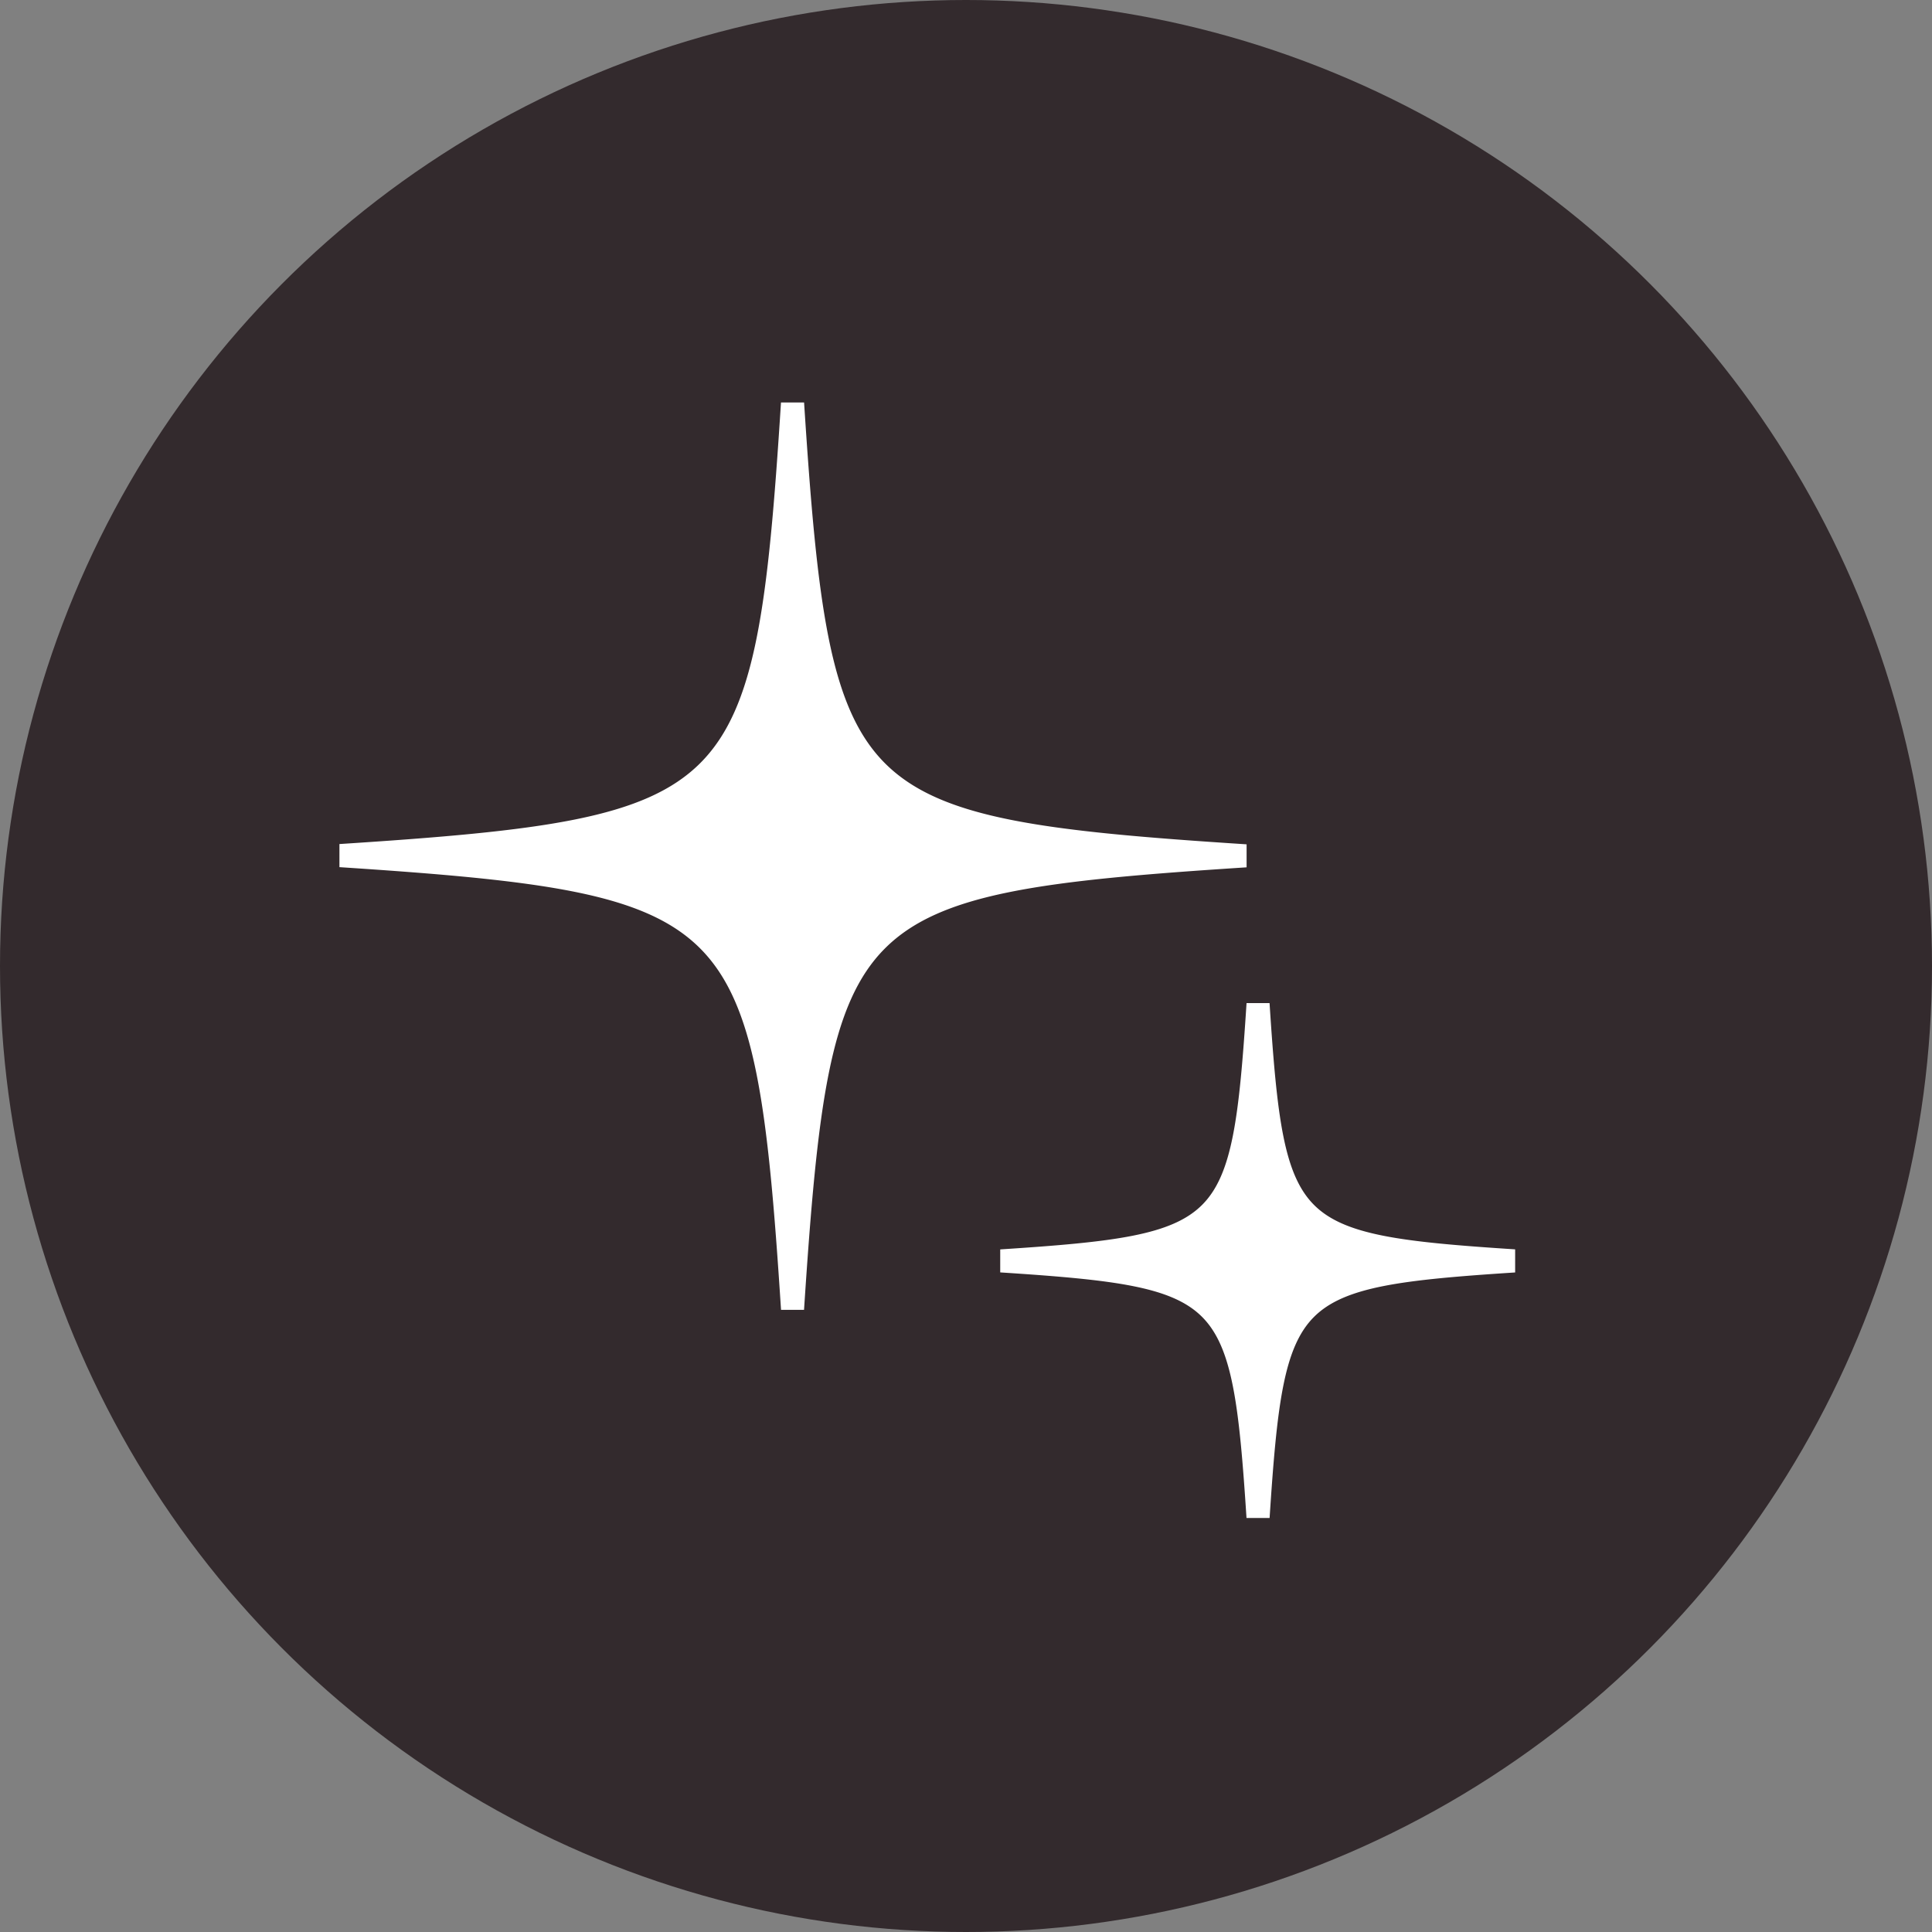 <svg xmlns="http://www.w3.org/2000/svg" xmlns:xlink="http://www.w3.org/1999/xlink" width="42" height="42" viewBox="0 0 42 42"><rect x="0" y="0" width="42" height="42" fill="#808080" stroke="none"/><defs><clipPath id="a"><rect width="25.559" height="24.25" fill="none" stroke="#fff" stroke-width="0.5"/></clipPath></defs><g transform="translate(-344)"><circle cx="21" cy="21" r="21" transform="translate(344)" fill="#332a2d"/><g transform="translate(351.379 8.75)"><g clip-path="url(#a)"><path d="M19.709,9.854c-8.82.571-9.283,1.034-9.854,9.854C9.283,10.889,8.82,10.426,0,9.854,8.82,9.283,9.283,8.82,9.854,0c.571,8.82,1.034,9.283,9.854,9.854" fill="#fff"/><path d="M10.1,19.725H9.6c-.287-4.433-.554-6.653-1.761-7.86S4.416,10.391-.016,10.1V9.6c4.433-.287,6.653-.554,7.86-1.761S9.318,4.416,9.6-.016h.5c.287,4.433.554,6.653,1.761,7.86s3.427,1.474,7.86,1.761v.5c-4.433.287-6.653.554-7.86,1.761S10.391,15.292,10.1,19.725ZM3.173,9.853c.79.082,1.462.176,2.057.3A5.524,5.524,0,0,1,8.2,11.512c.977.977,1.389,2.479,1.656,5.024.082-.79.176-1.462.3-2.057a5.524,5.524,0,0,1,1.362-2.967c.977-.977,2.479-1.389,5.024-1.656-.79-.082-1.462-.176-2.057-.3A5.524,5.524,0,0,1,11.512,8.2c-.977-.977-1.389-2.479-1.656-5.024-.082.79-.176,1.462-.3,2.057A5.524,5.524,0,0,1,8.2,8.2C7.22,9.174,5.718,9.586,3.173,9.853Z" fill="#fff"/><path d="M116.854,101.646c-5,.324-5.264.587-5.589,5.589-.324-5-.587-5.264-5.588-5.589,5-.324,5.264-.587,5.588-5.589.324,5,.587,5.264,5.589,5.589" transform="translate(-91.295 -82.984)" fill="#fff"/><path d="M111.515,107.25h-.5c-.161-2.486-.309-3.729-.967-4.388s-1.9-.806-4.388-.967v-.5c2.486-.161,3.729-.309,4.388-.967s.806-1.9.967-4.388h.5c.161,2.486.309,3.729.967,4.388s1.9.806,4.388.967v.5c-2.486.161-3.729.309-4.388.967S111.676,104.764,111.515,107.25Zm-3.2-5.6a2.947,2.947,0,0,1,2.954,2.954,2.947,2.947,0,0,1,2.954-2.954,2.947,2.947,0,0,1-2.954-2.954,2.947,2.947,0,0,1-2.954,2.954Z" transform="translate(-91.295 -82.984)" fill="#fff"/></g></g></g></svg>